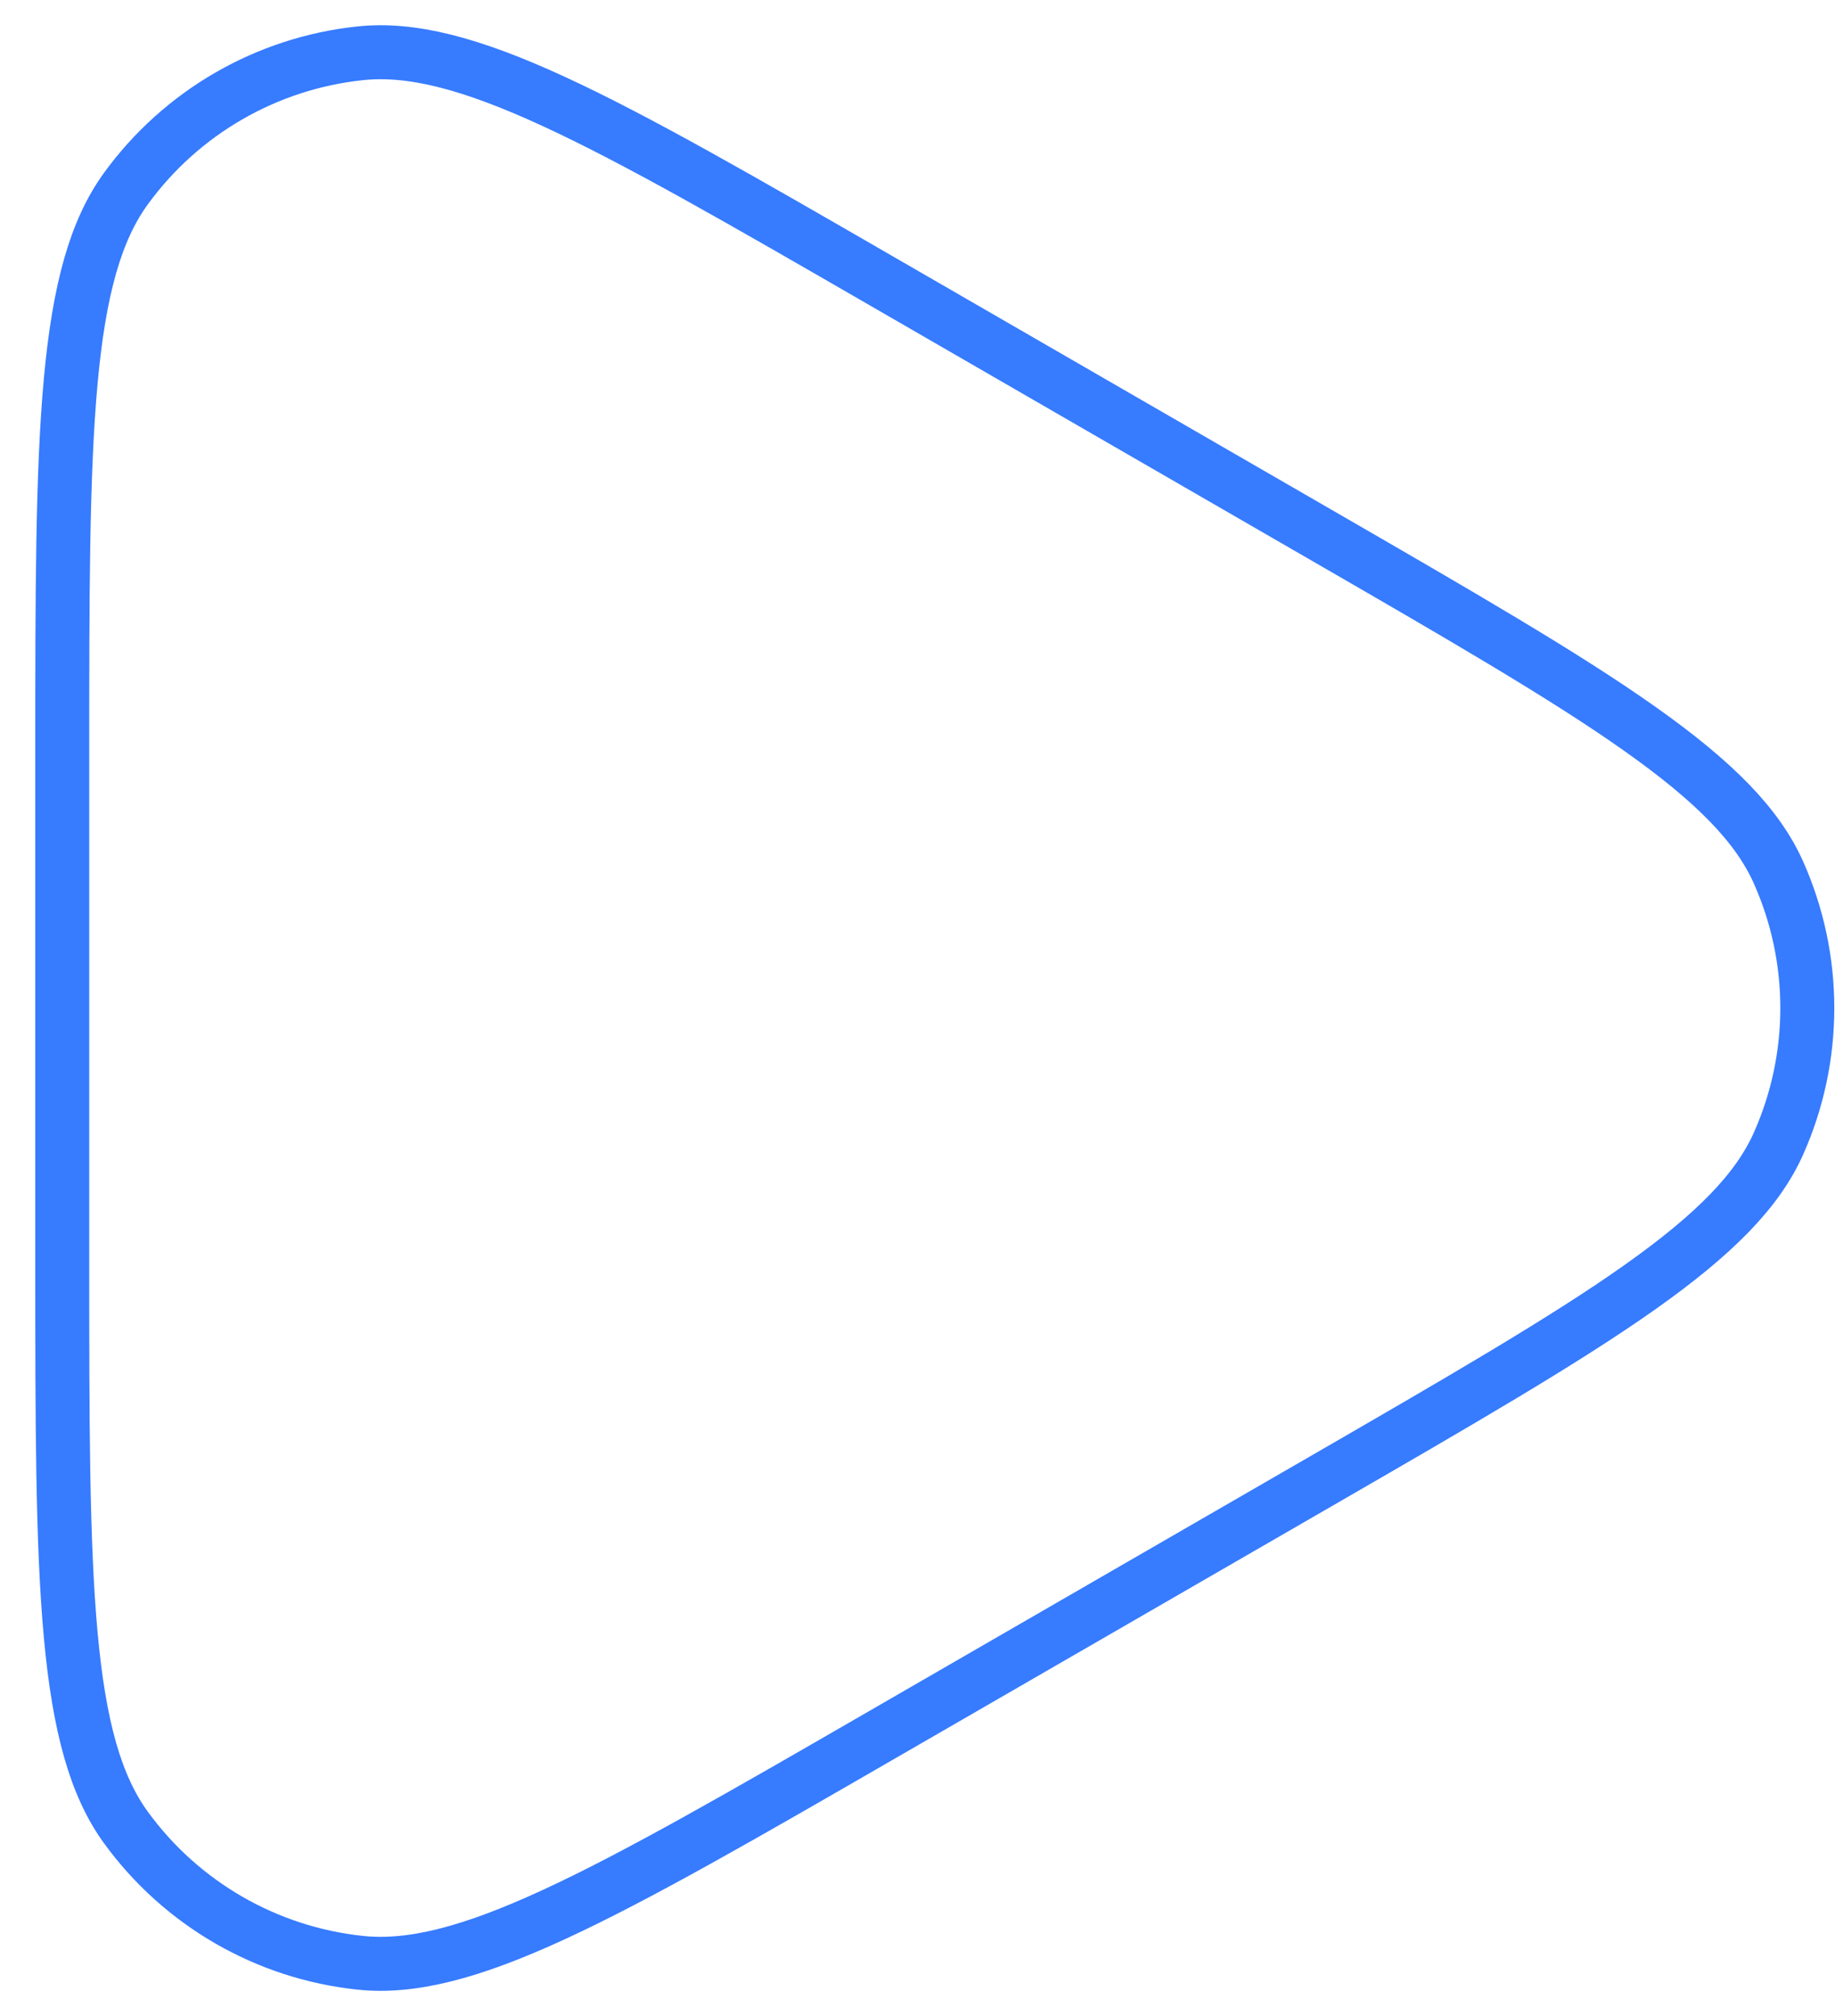 <svg width="51" height="56" viewBox="0 0 51 56" fill="none" xmlns="http://www.w3.org/2000/svg">
<path d="M36.605 41.207L24.605 48.135C20.655 50.416 17.736 52.1 15.402 53.177C13.064 54.255 11.424 54.668 10.014 54.52C7.406 54.246 5.038 52.878 3.497 50.758C2.664 49.61 2.201 47.983 1.966 45.419C1.731 42.86 1.73 39.49 1.73 34.928L1.73 21.072C1.73 16.51 1.731 13.14 1.966 10.581C2.201 8.017 2.664 6.39 3.497 5.242C5.038 3.122 7.406 1.754 10.014 1.48C11.424 1.332 13.064 1.745 15.402 2.823C17.736 3.9 20.655 5.584 24.605 7.865L36.605 14.793C40.556 17.074 43.474 18.759 45.573 20.243C47.676 21.728 48.854 22.942 49.431 24.238C50.497 26.633 50.497 29.367 49.431 31.762C48.854 33.058 47.676 34.272 45.573 35.757C43.474 37.24 40.556 38.926 36.605 41.207Z" stroke="#377BFF" stroke-width="1.5"/>
</svg>
